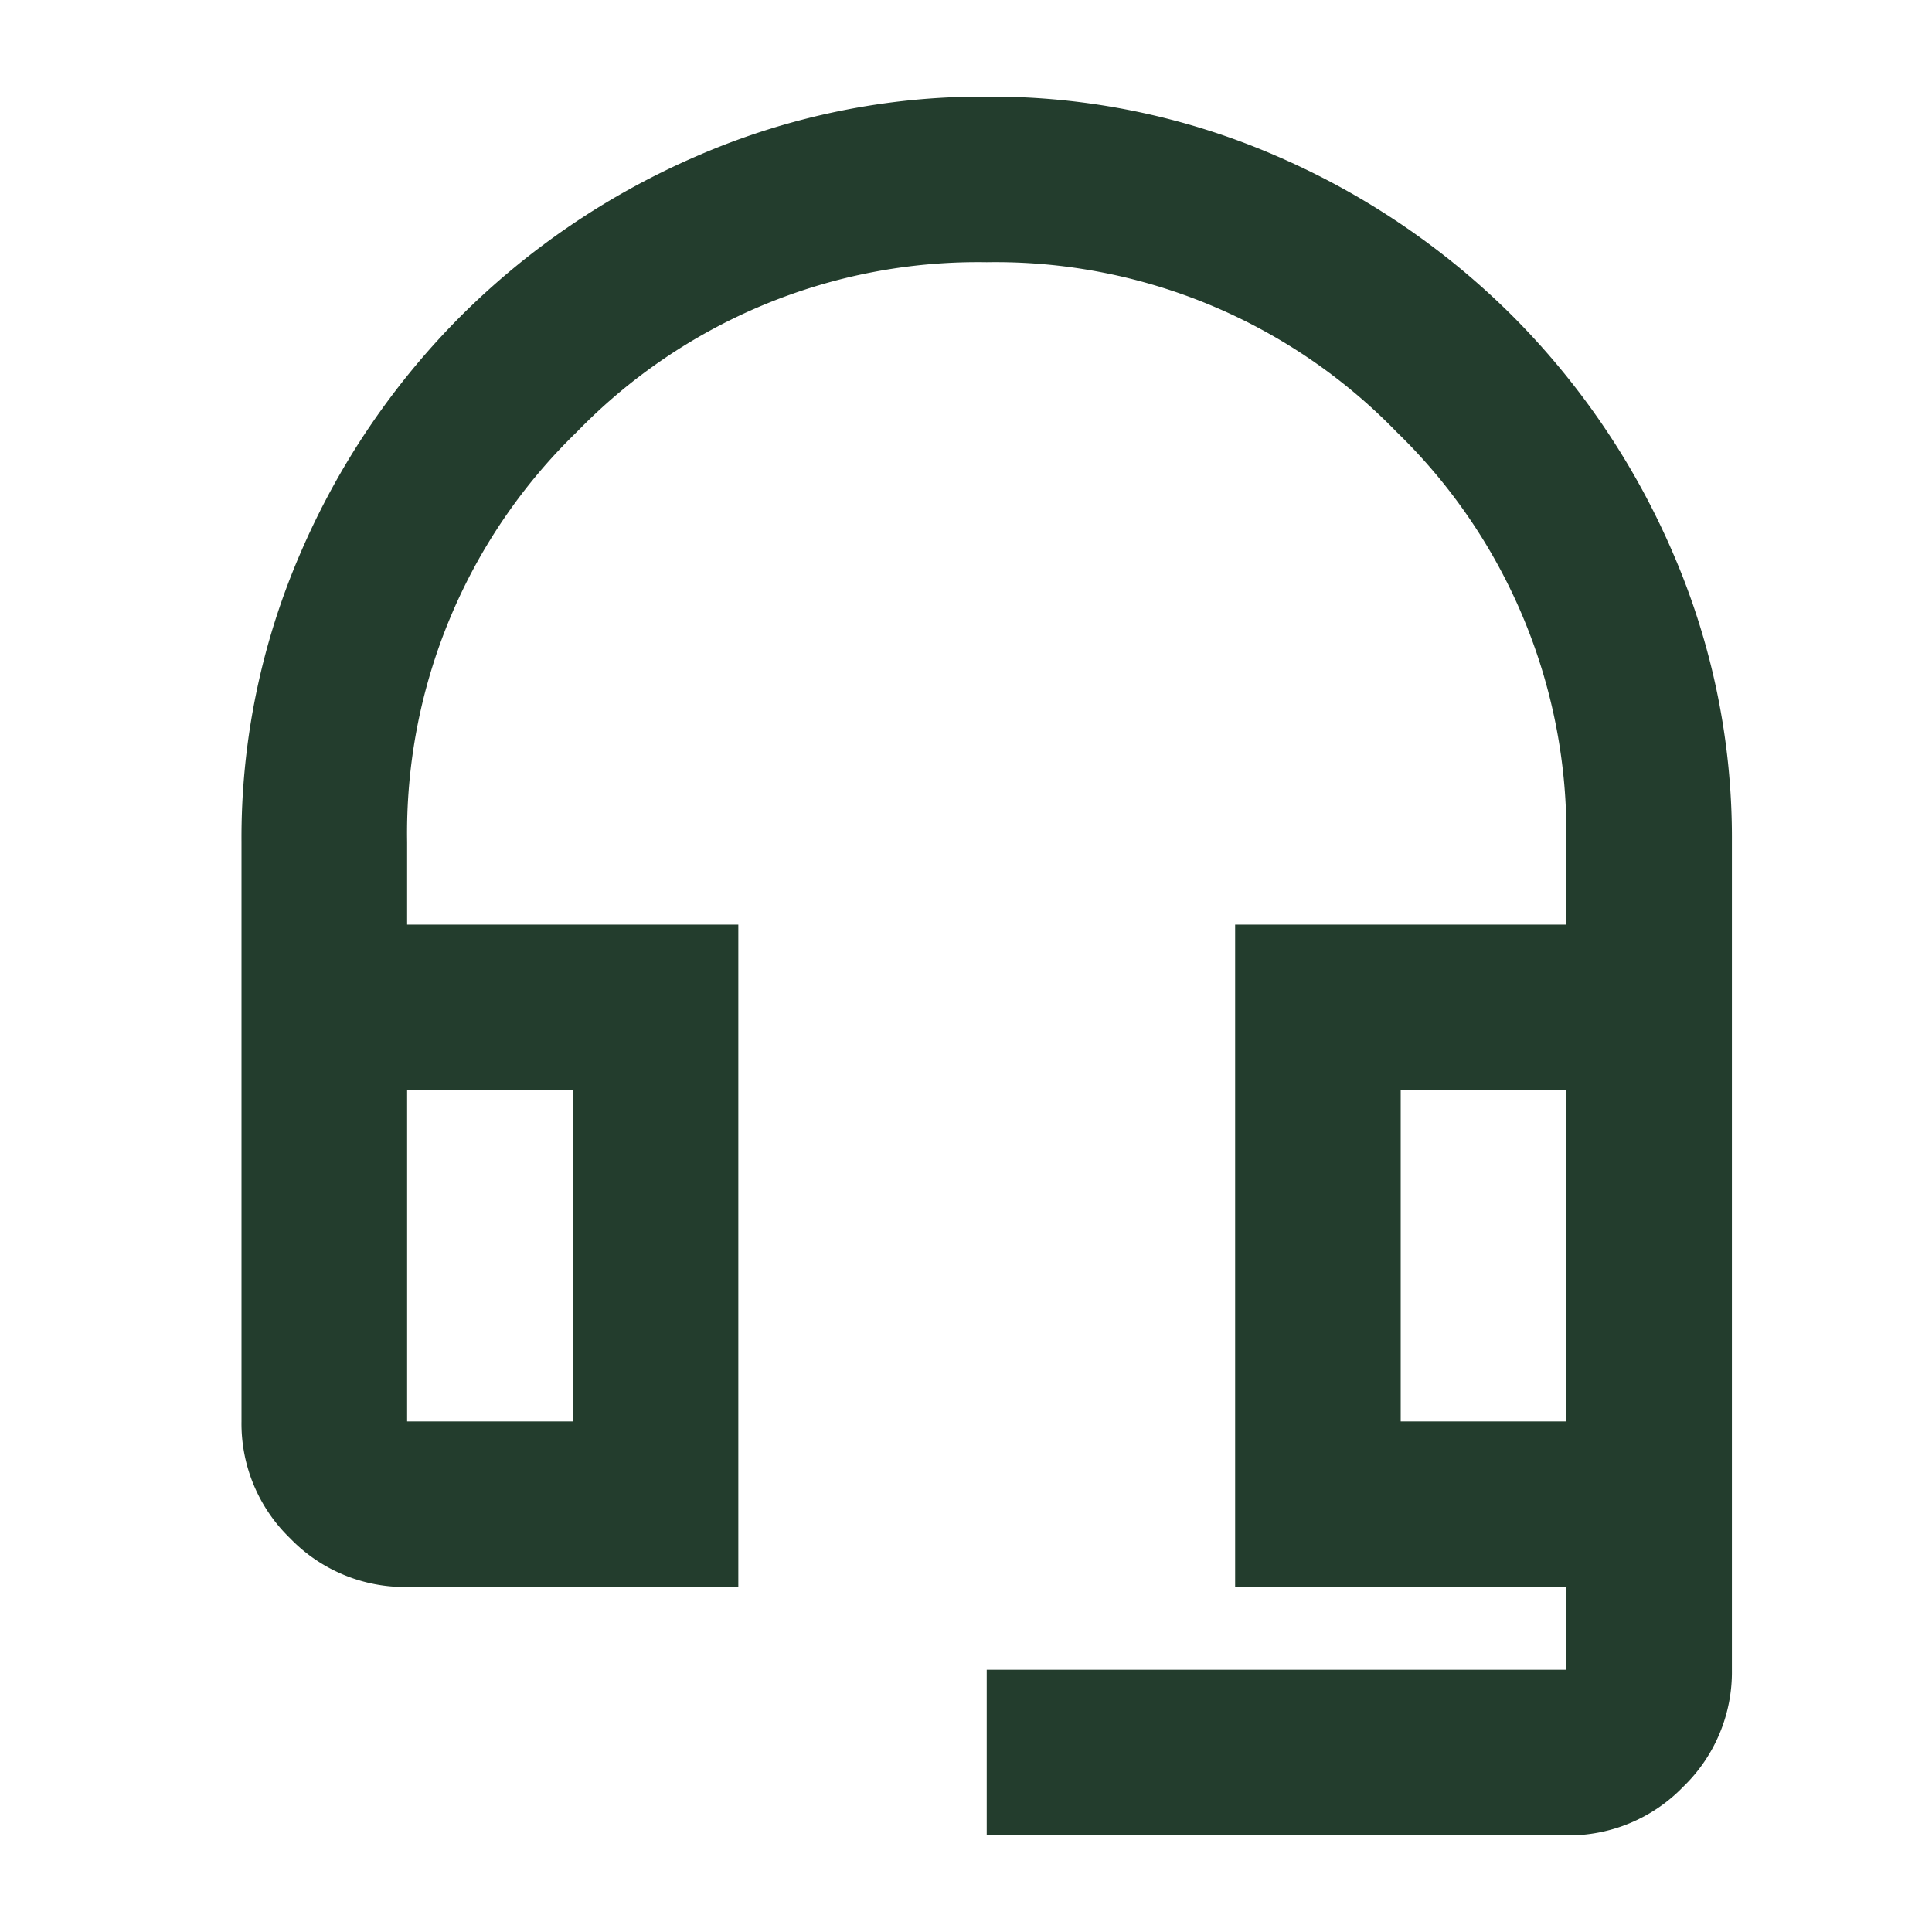 <svg viewBox="0 0 40 40" height="40" width="40" xmlns:xlink="http://www.w3.org/1999/xlink" xmlns="http://www.w3.org/2000/svg">
  <defs>
    <clipPath id="clip-headset-icon">
      <rect height="40" width="40"></rect>
    </clipPath>
  </defs>
  <g clip-path="url(#clip-headset-icon)" id="headset-icon">
    <path fill="#233d2d" transform="translate(-115 882)" d="M135.429-844v-3.429h12v-1.714h-6.857v-13.714h6.857v-1.714a11.562,11.562,0,0,0-3.514-8.486,11.562,11.562,0,0,0-8.486-3.514,11.562,11.562,0,0,0-8.486,3.514,11.562,11.562,0,0,0-3.514,8.486v1.714h6.857v13.714h-6.857a3.3,3.3,0,0,1-2.421-1.007A3.3,3.3,0,0,1,120-852.571v-12a14.821,14.821,0,0,1,1.221-5.979,15.76,15.76,0,0,1,3.321-4.907,15.759,15.759,0,0,1,4.907-3.321A14.821,14.821,0,0,1,135.429-880a14.821,14.821,0,0,1,5.979,1.221,15.759,15.759,0,0,1,4.907,3.321,15.76,15.76,0,0,1,3.321,4.907,14.821,14.821,0,0,1,1.221,5.979v17.143a3.3,3.3,0,0,1-1.007,2.421A3.3,3.3,0,0,1,147.429-844Zm-12-8.571h3.429v-6.857h-3.429Zm20.571,0h3.429v-6.857H144Zm-20.571-6.857h0Zm20.571,0h0Z" id="Path_57"></path>
  </g>
</svg>
